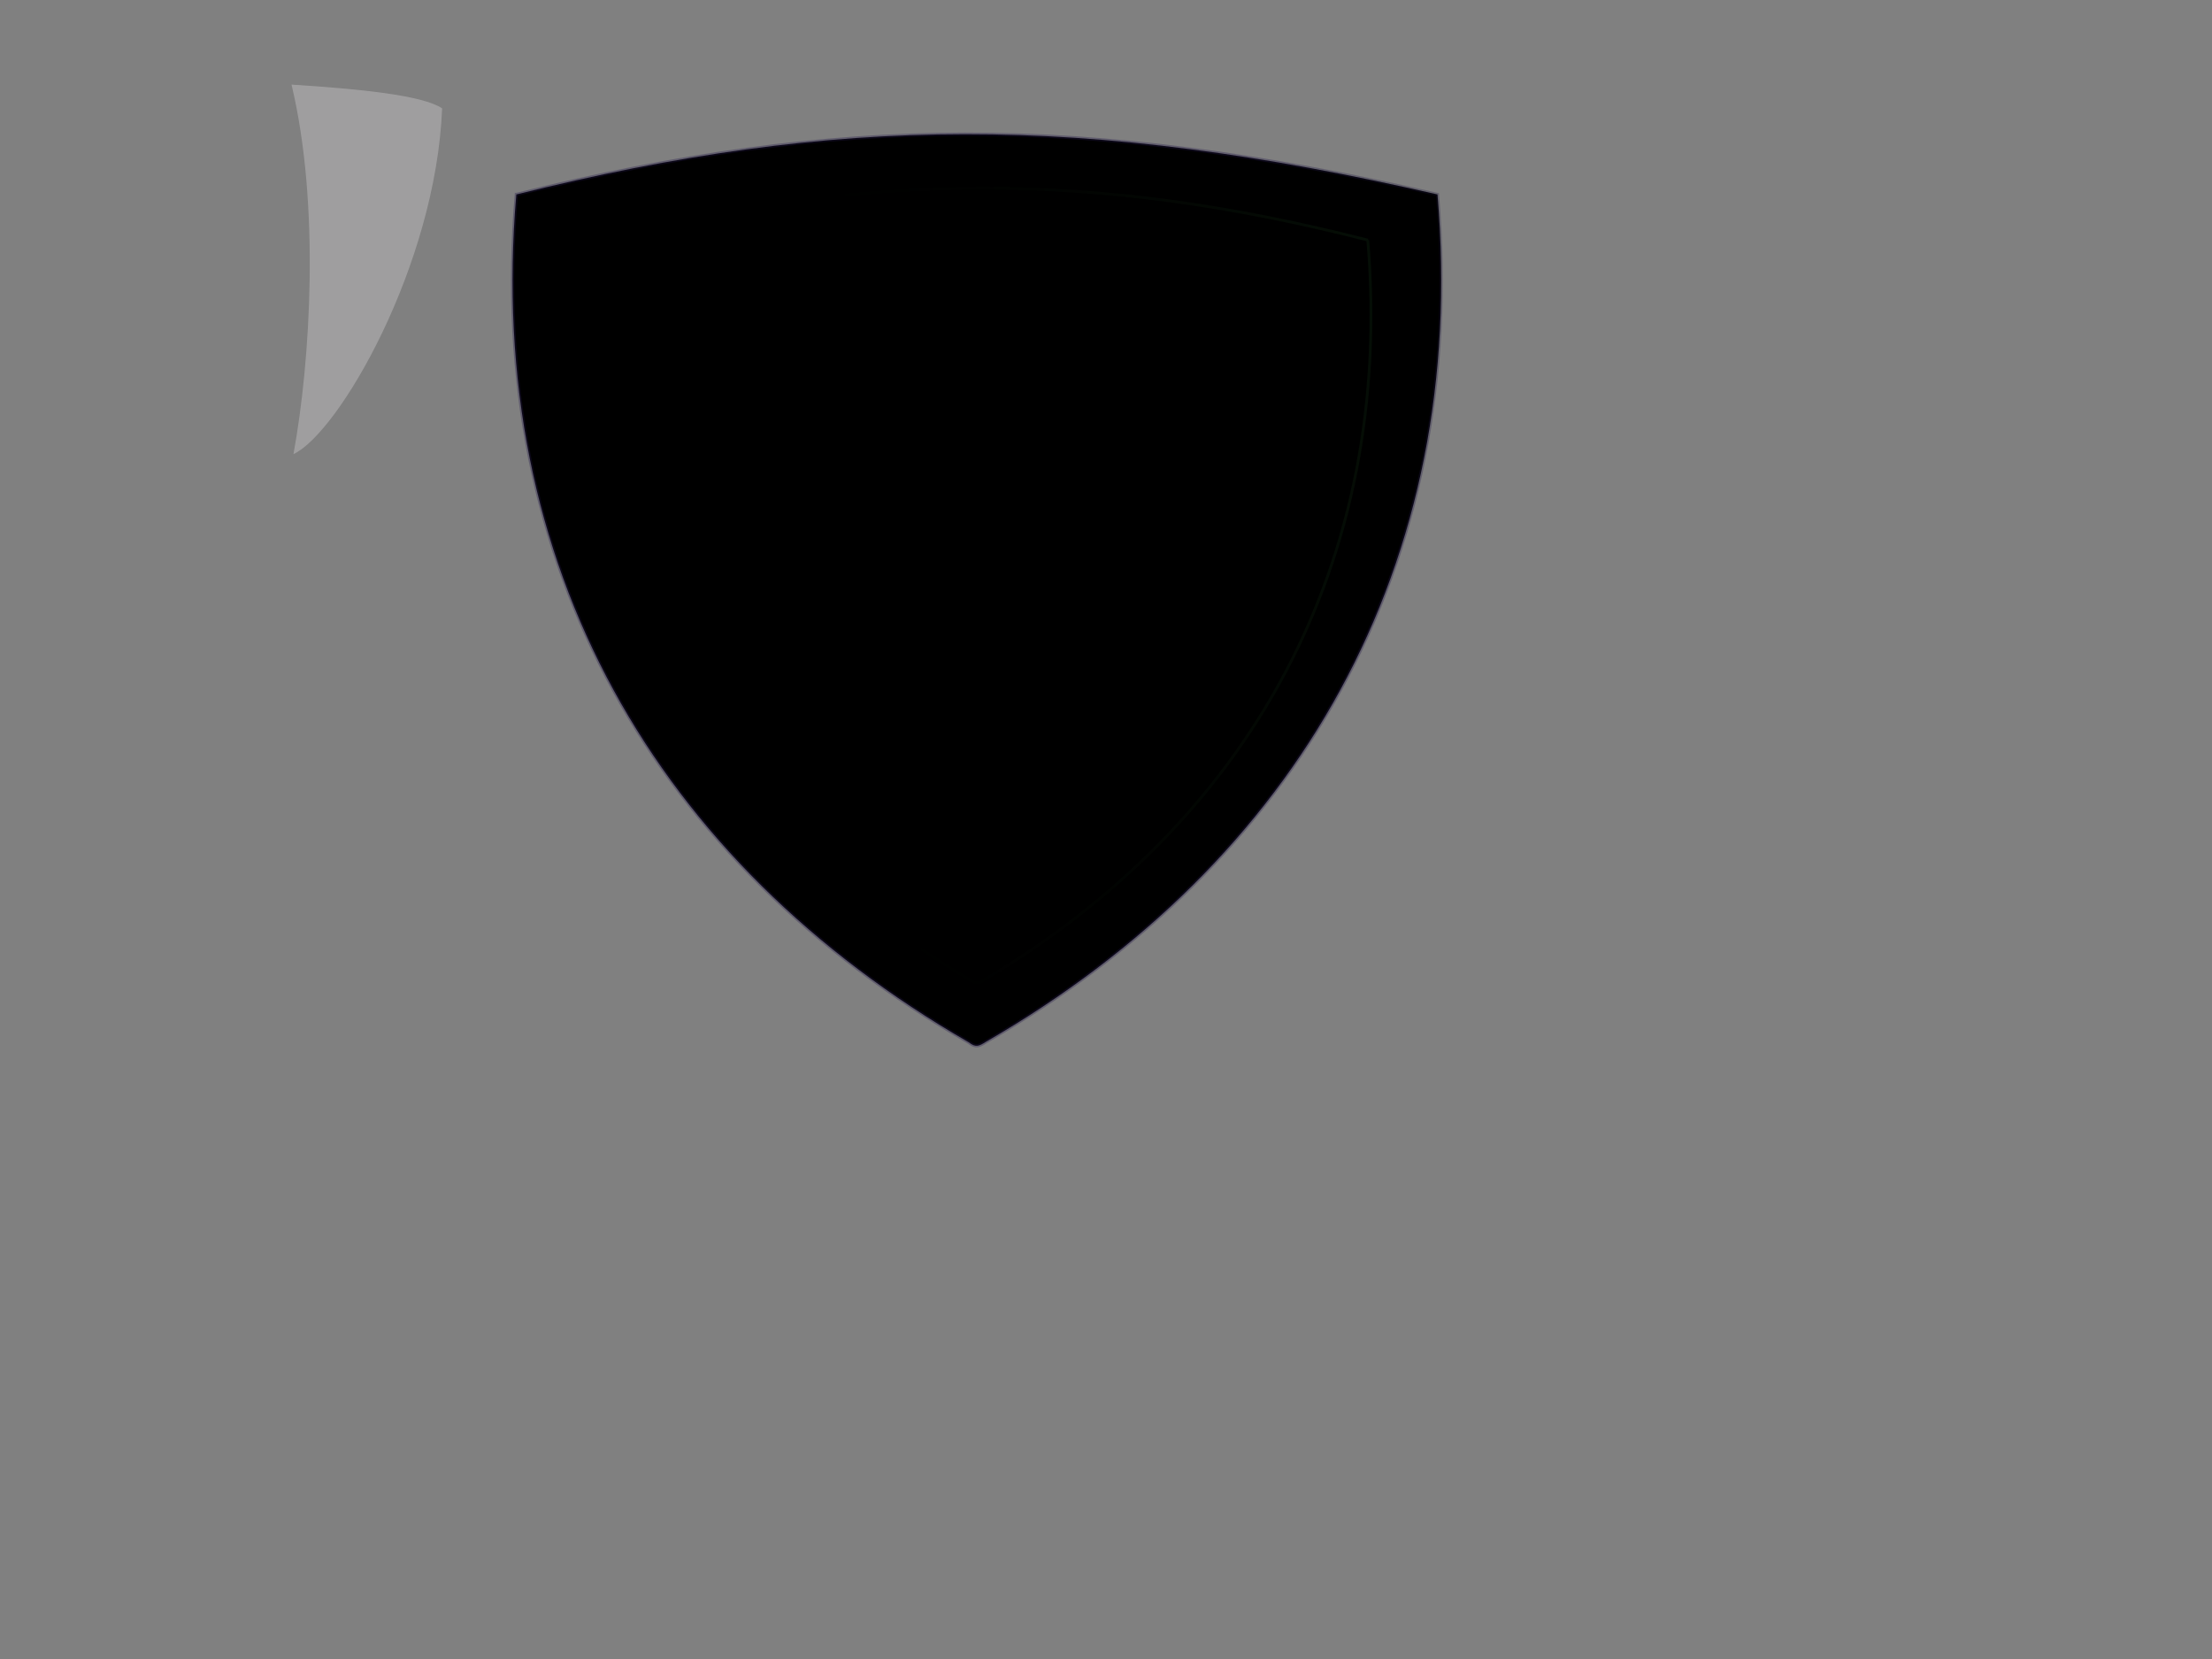 <?xml version="1.0"?><svg width="640" height="480" xmlns="http://www.w3.org/2000/svg" xmlns:xlink="http://www.w3.org/1999/xlink">
 <rect width="100%" height="100%" fill="#808080" stroke="none"/>
 <title>Magic shield, no shadow</title>
 <defs>
  <linearGradient id="linearGradient3630">
   <stop id="stop3632" offset="0" stop-color="#d72906"/>
   <stop id="stop3636" offset="1" stop-opacity="0.498" stop-color="#684342"/>
   <stop id="stop3634" offset="1" stop-opacity="0" stop-color="#000000"/>
  </linearGradient>
  <linearGradient id="linearGradient3607">
   <stop id="stop3615" offset="0" stop-opacity="0.247" stop-color="#fefbfe"/>
   <stop id="stop3617" offset="0.5" stop-opacity="0.122" stop-color="#d9f0e8"/>
   <stop id="stop3611" offset="1" stop-opacity="0" stop-color="#cccccc"/>
  </linearGradient>
  <linearGradient id="linearGradient3582">
   <stop id="stop3584" offset="0" stop-opacity="0.624" stop-color="#989898"/>
   <stop id="stop3586" offset="1" stop-opacity="0" stop-color="#cccccc"/>
  </linearGradient>
  <linearGradient id="linearGradient3230">
   <stop id="stop3232" offset="0" stop-color="#122f14"/>
   <stop id="stop3234" offset="1" stop-opacity="0" stop-color="#000000"/>
  </linearGradient>
  <linearGradient id="linearGradient3196">
   <stop id="stop3226" offset="0" stop-opacity="0.339" stop-color="#231949"/>
   <stop id="stop3200" offset="1" stop-opacity="0" stop-color="#000000"/>
  </linearGradient>
  <linearGradient x1="0.934" y1="0.452" x2="1.707" y2="0.214" id="linearGradient3190" xlink:href="#linearGradient3196"/>
  <linearGradient x1="1.649" y1="0.554" x2="0.263" y2="0.69" id="linearGradient3236" xlink:href="#linearGradient3230"/>
  <linearGradient x1="0.934" y1="0.452" x2="1.707" y2="0.214" id="linearGradient3588" xlink:href="#linearGradient3582"/>
  <linearGradient x1="1.426" y1="0.616" x2="-0.3" y2="1.905" id="linearGradient3628" xlink:href="#linearGradient3630"/>
  <linearGradient x1="126.493" y1="74.176" x2="228.18" y2="44.028" id="linearGradient3653" xlink:href="#linearGradient3196" gradientUnits="userSpaceOnUse" gradientTransform="translate(-7.53878e-2,3.76)"/>
  <linearGradient x1="0.931" y1="0.452" x2="1.705" y2="0.214" id="linearGradient3663" xlink:href="#linearGradient3196"/>
  <linearGradient x1="0.933" y1="0.452" x2="1.706" y2="0.214" id="linearGradient3667" xlink:href="#linearGradient3196"/>
  <linearGradient x1="0.987" y1="0.447" x2="1.625" y2="0.594" id="linearGradient3684" xlink:href="#linearGradient3607"/>
 </defs>
 <g>
  <title>Layer 1</title>
  <g id="layer1" display="inline">
   <path d="m149.383,56.258c-9.192,107.444 40.668,193.297 130.888,245.307c2.029,1.552 2.91,1.179 5.014,-0.155c90.044,-52.026 139.802,-137.818 130.62,-245.152c-102.268,-23.396 -173.434,-23.104 -266.521,0l-0,0z" id="path2391" stroke-width="0.928px" stroke="url(#linearGradient3190)" fill-rule="evenodd" fill="#000000"/>
   <path d="m395.745,69.467c7.8,93.759 -34.51,168.676 -111.066,214.062c-1.721,1.354 -2.469,1.029 -4.254,-0.135c-76.408,-45.399 -118.631,-120.264 -110.839,-213.927c83.057,-19.86 147.169,-20.161 226.16,0z" id="path2400" stroke-width="0.798px" stroke="url(#linearGradient3236)" fill-rule="evenodd" fill="#000000"/>
  </g>
  <g id="layer3" display="none">
   <path d="m64.992,44.079l0,17.438l-16.937,0l0,23.937l16.937,0l0,17.75l23.969,0l0,-17.75l18.188,0l0,-23.937l-18.188,0l0,-17.438l-23.969,0z" id="rect3590" stroke-miterlimit="4" fill-rule="nonzero" fill="url(#linearGradient3628)"/>
  </g>
  <g externalResourcesRequired="false" id="layer2" display="inline">
   <path d="m84.909,131.384c4.929,-26.77 7.741,-72.248 -0.564,-106.907c19.519,1.247 37.878,3.039 43.575,6.877c-1.801,45.438 -29.915,93.958 -43.011,100.031z" id="path3676" stroke-width="1px" fill-rule="evenodd" fill="url(#linearGradient3684)"/>
  </g>
 </g>
</svg>